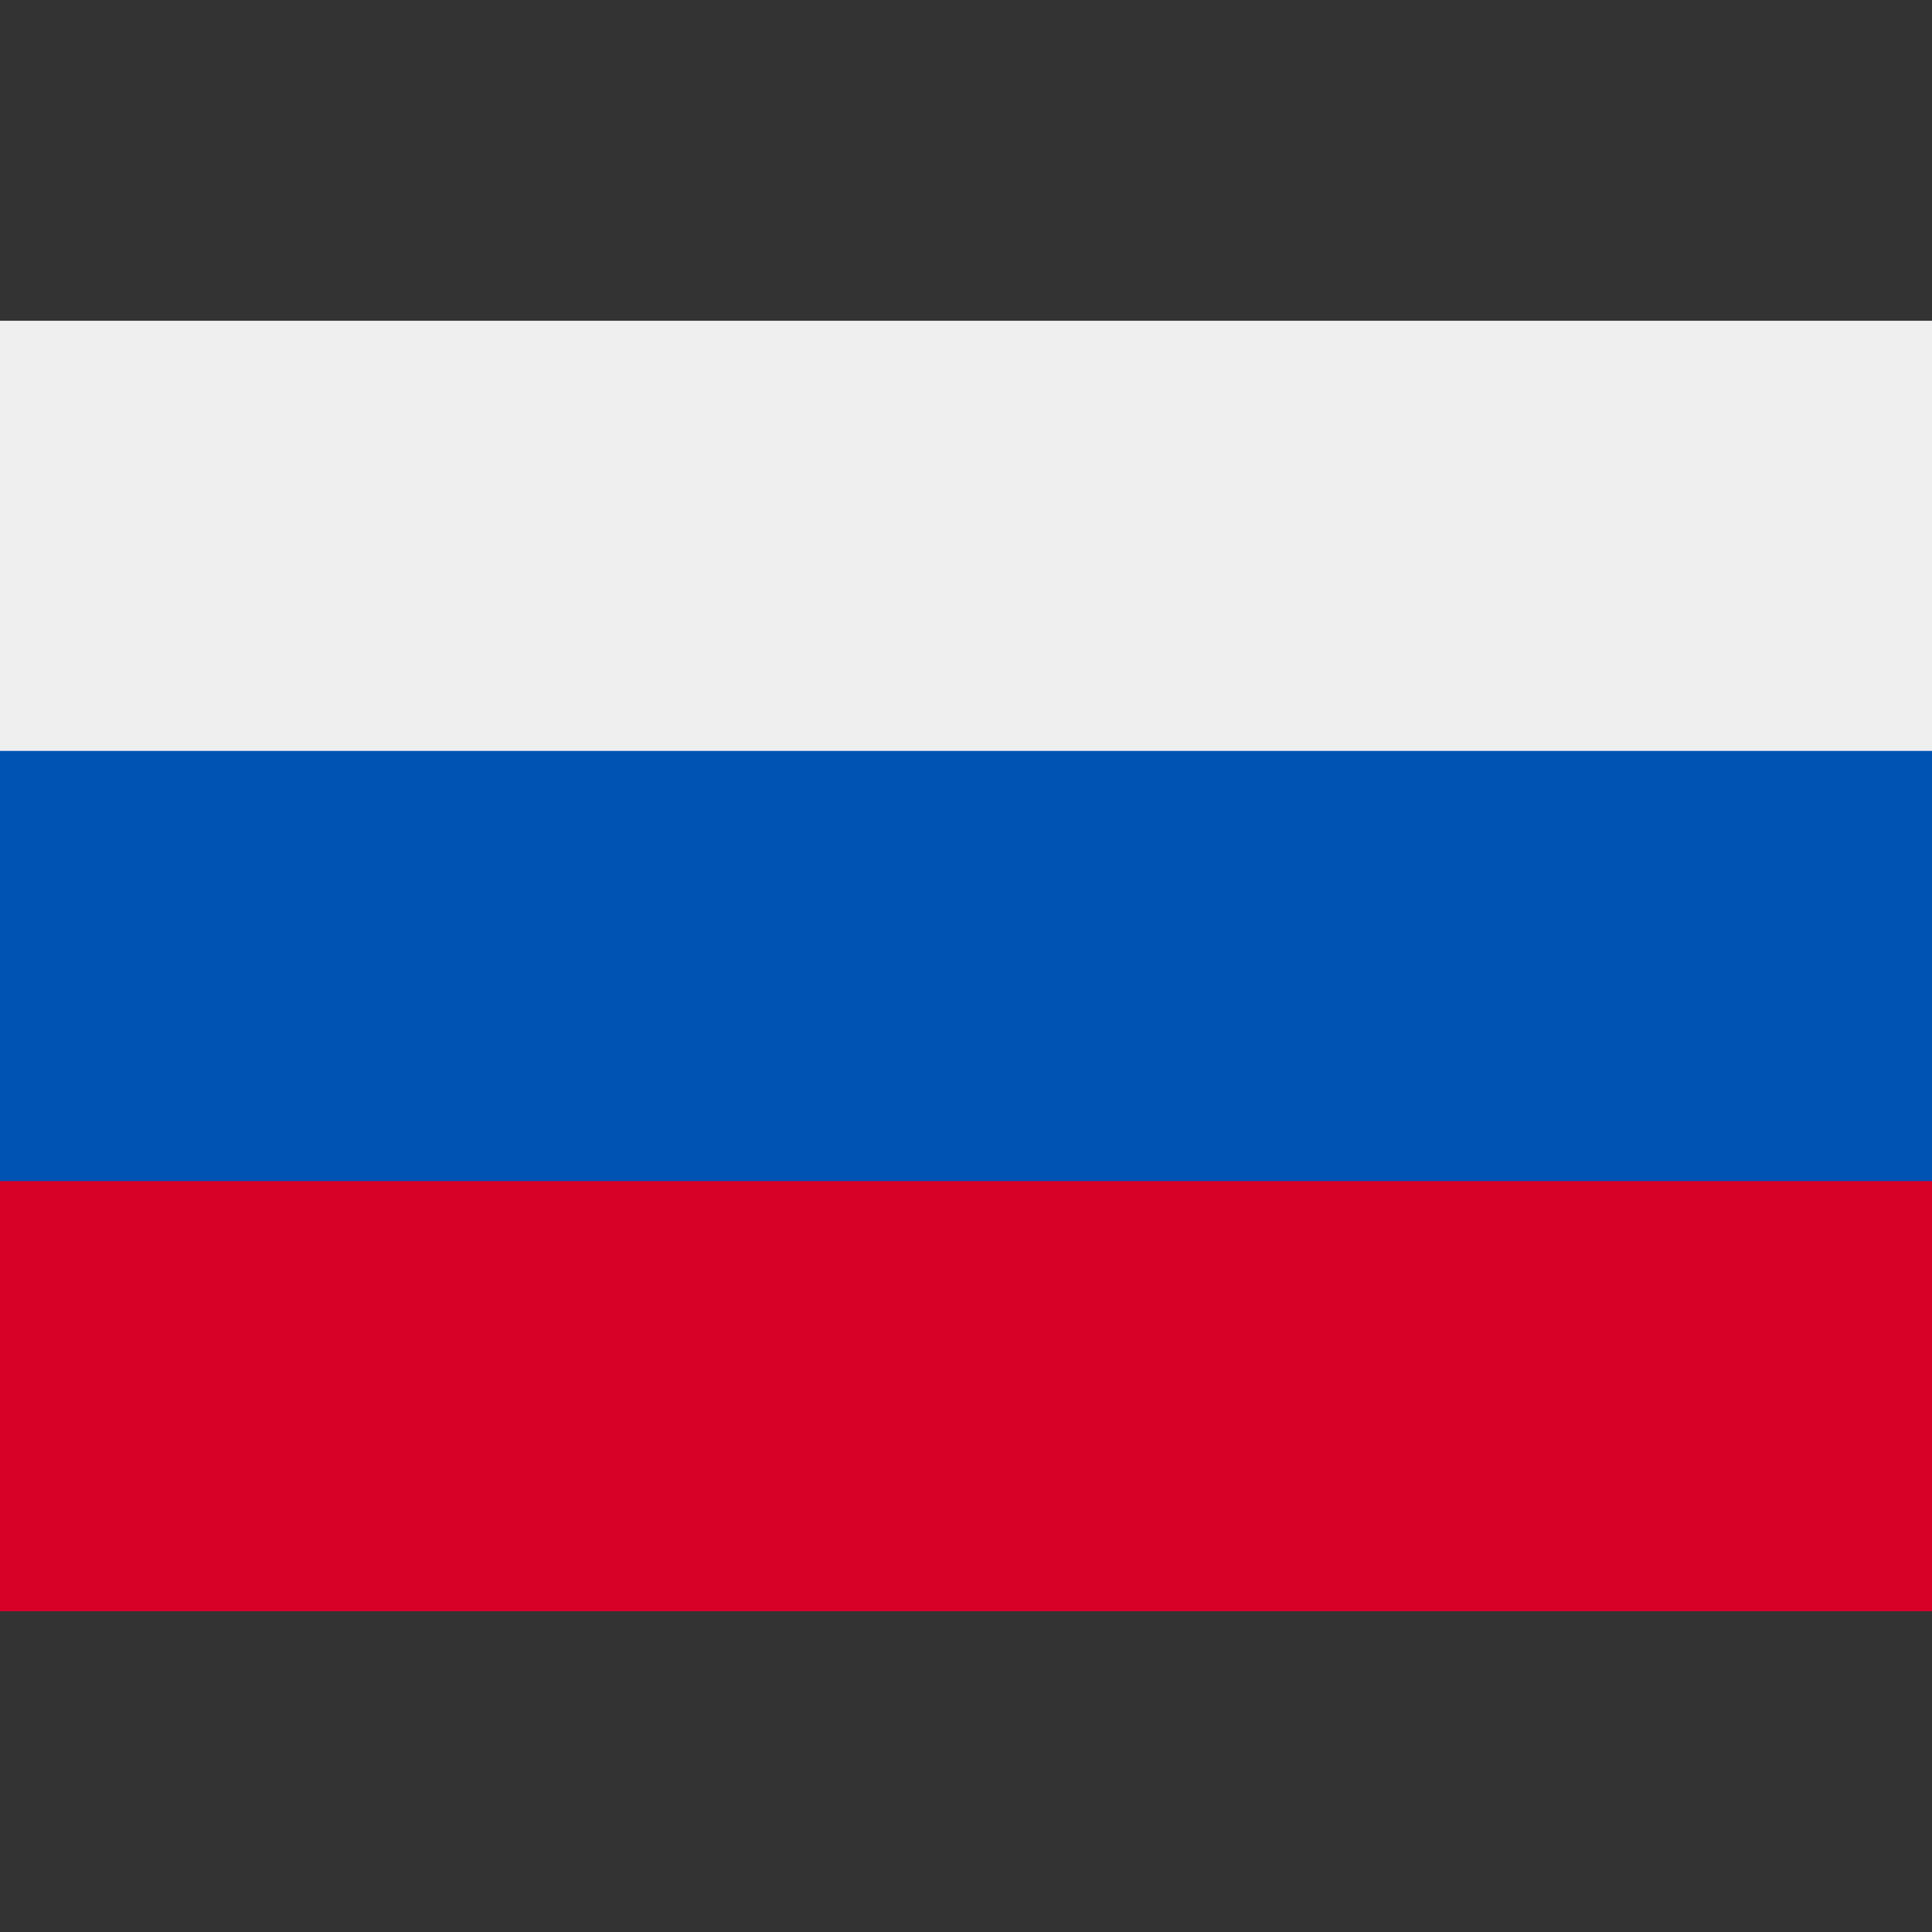 <?xml version="1.0" encoding="UTF-8"?>
<svg version="1.1" xmlns="http://www.w3.org/2000/svg" width="512" height="512">
<rect width="100%" height="100%" fill="#333333" stroke="none"/>
<path d="M0 0 C168.96 0 337.92 0 512 0 C512 112.86 512 225.72 512 342 C343.04 342 174.08 342 0 342 C0 229.14 0 116.28 0 0 Z " fill="#0052B3" transform="translate(0,85)"/>
<path d="M0 0 C168.96 0 337.92 0 512 0 C512 37.62 512 75.24 512 114 C343.04 114 174.08 114 0 114 C0 76.38 0 38.76 0 0 Z " fill="#D70027" transform="translate(0,313)"/>
<path d="M0 0 C168.96 0 337.92 0 512 0 C512 37.62 512 75.24 512 114 C343.04 114 174.08 114 0 114 C0 76.38 0 38.76 0 0 Z " fill="#EFEFEF" transform="translate(0,85)"/>
</svg>
